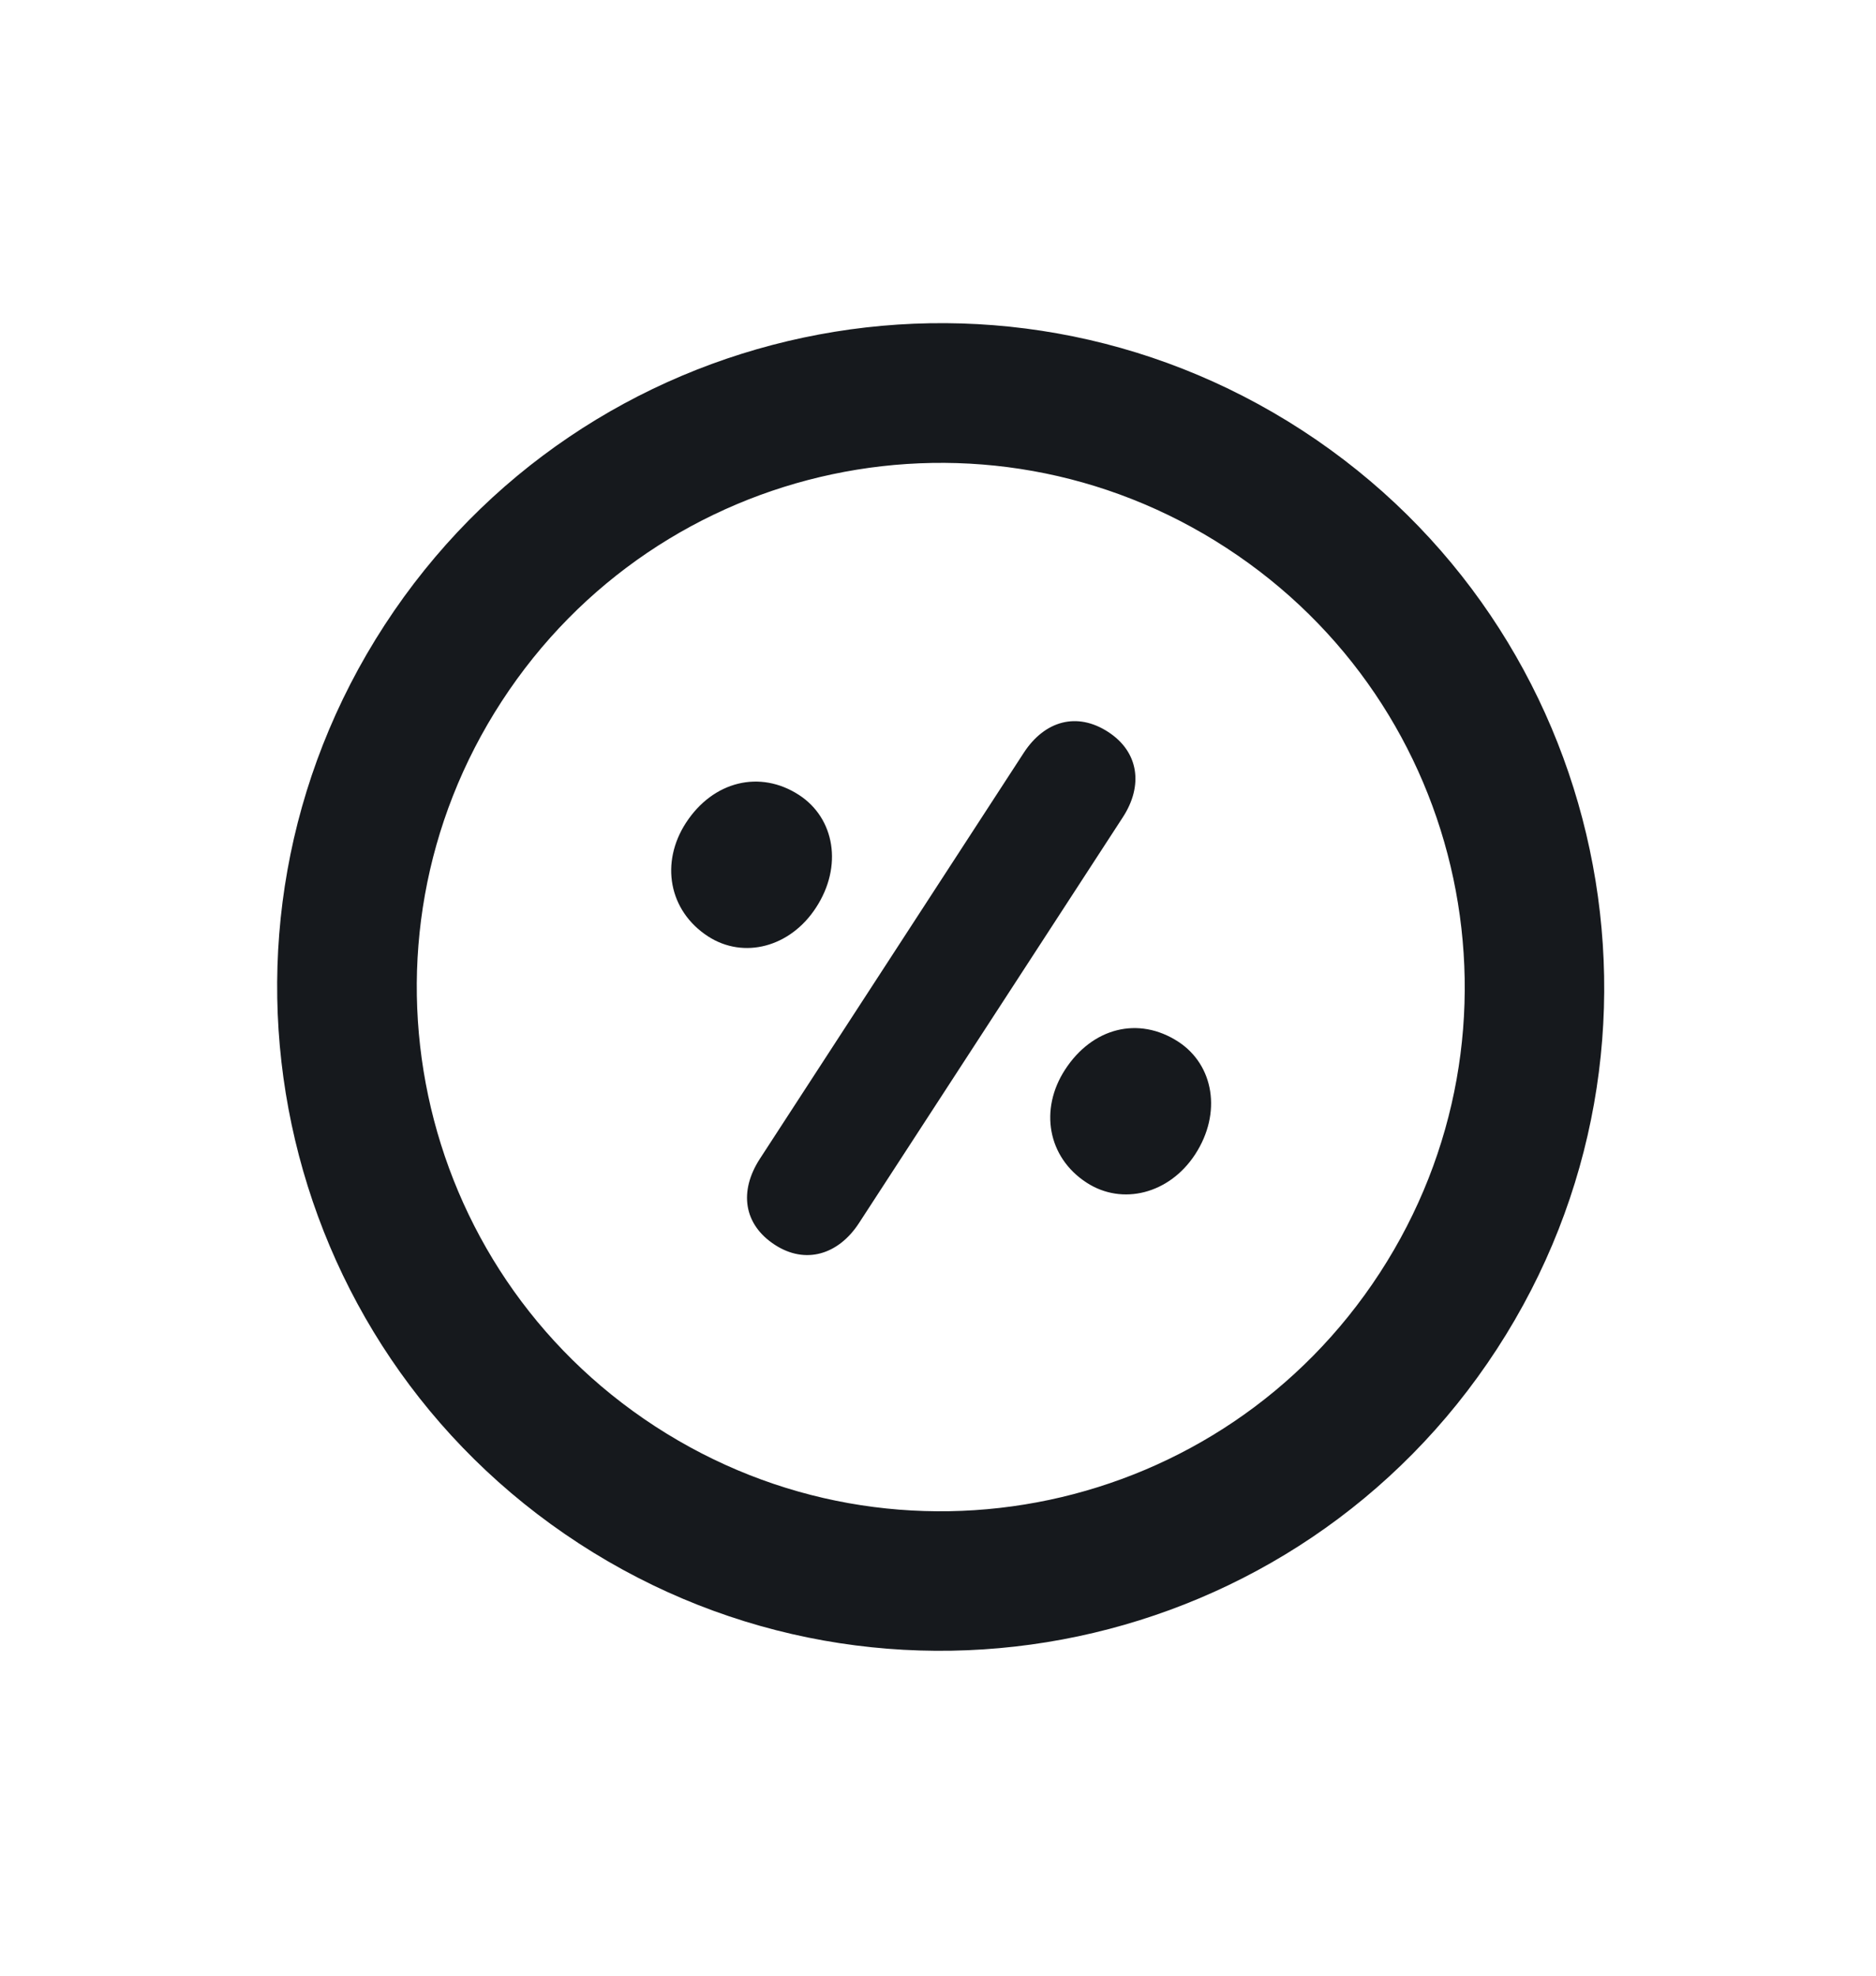 <svg width="19" height="20" viewBox="0 0 19 20" fill="none" xmlns="http://www.w3.org/2000/svg">
<path d="M15.161 13.656C13.137 16.768 8.97 17.645 5.864 15.625C2.752 13.601 1.871 9.44 3.895 6.328C5.919 3.217 10.08 2.335 13.192 4.359C16.298 6.38 17.185 10.545 15.161 13.656ZM13.975 12.885C15.574 10.426 14.879 7.145 12.42 5.546C9.962 3.946 6.68 4.642 5.081 7.1C3.482 9.558 4.177 12.84 6.635 14.439C9.094 16.038 12.376 15.343 13.975 12.885ZM8.265 9.187C8.005 9.589 7.532 9.713 7.171 9.479C6.77 9.218 6.687 8.731 6.947 8.33C7.223 7.906 7.698 7.791 8.093 8.048C8.454 8.283 8.538 8.769 8.265 9.187ZM8.7 12.381C8.491 12.702 8.157 12.803 7.847 12.601C7.532 12.396 7.481 12.061 7.697 11.729L10.369 7.62C10.582 7.294 10.909 7.205 11.224 7.41C11.534 7.611 11.581 7.952 11.372 8.273L8.7 12.381ZM12.105 11.685C11.844 12.086 11.366 12.207 11.005 11.972C10.609 11.715 10.526 11.229 10.787 10.828C11.063 10.403 11.531 10.284 11.933 10.545C12.294 10.78 12.377 11.267 12.105 11.685Z" fill="#16191D"/>
</svg>
